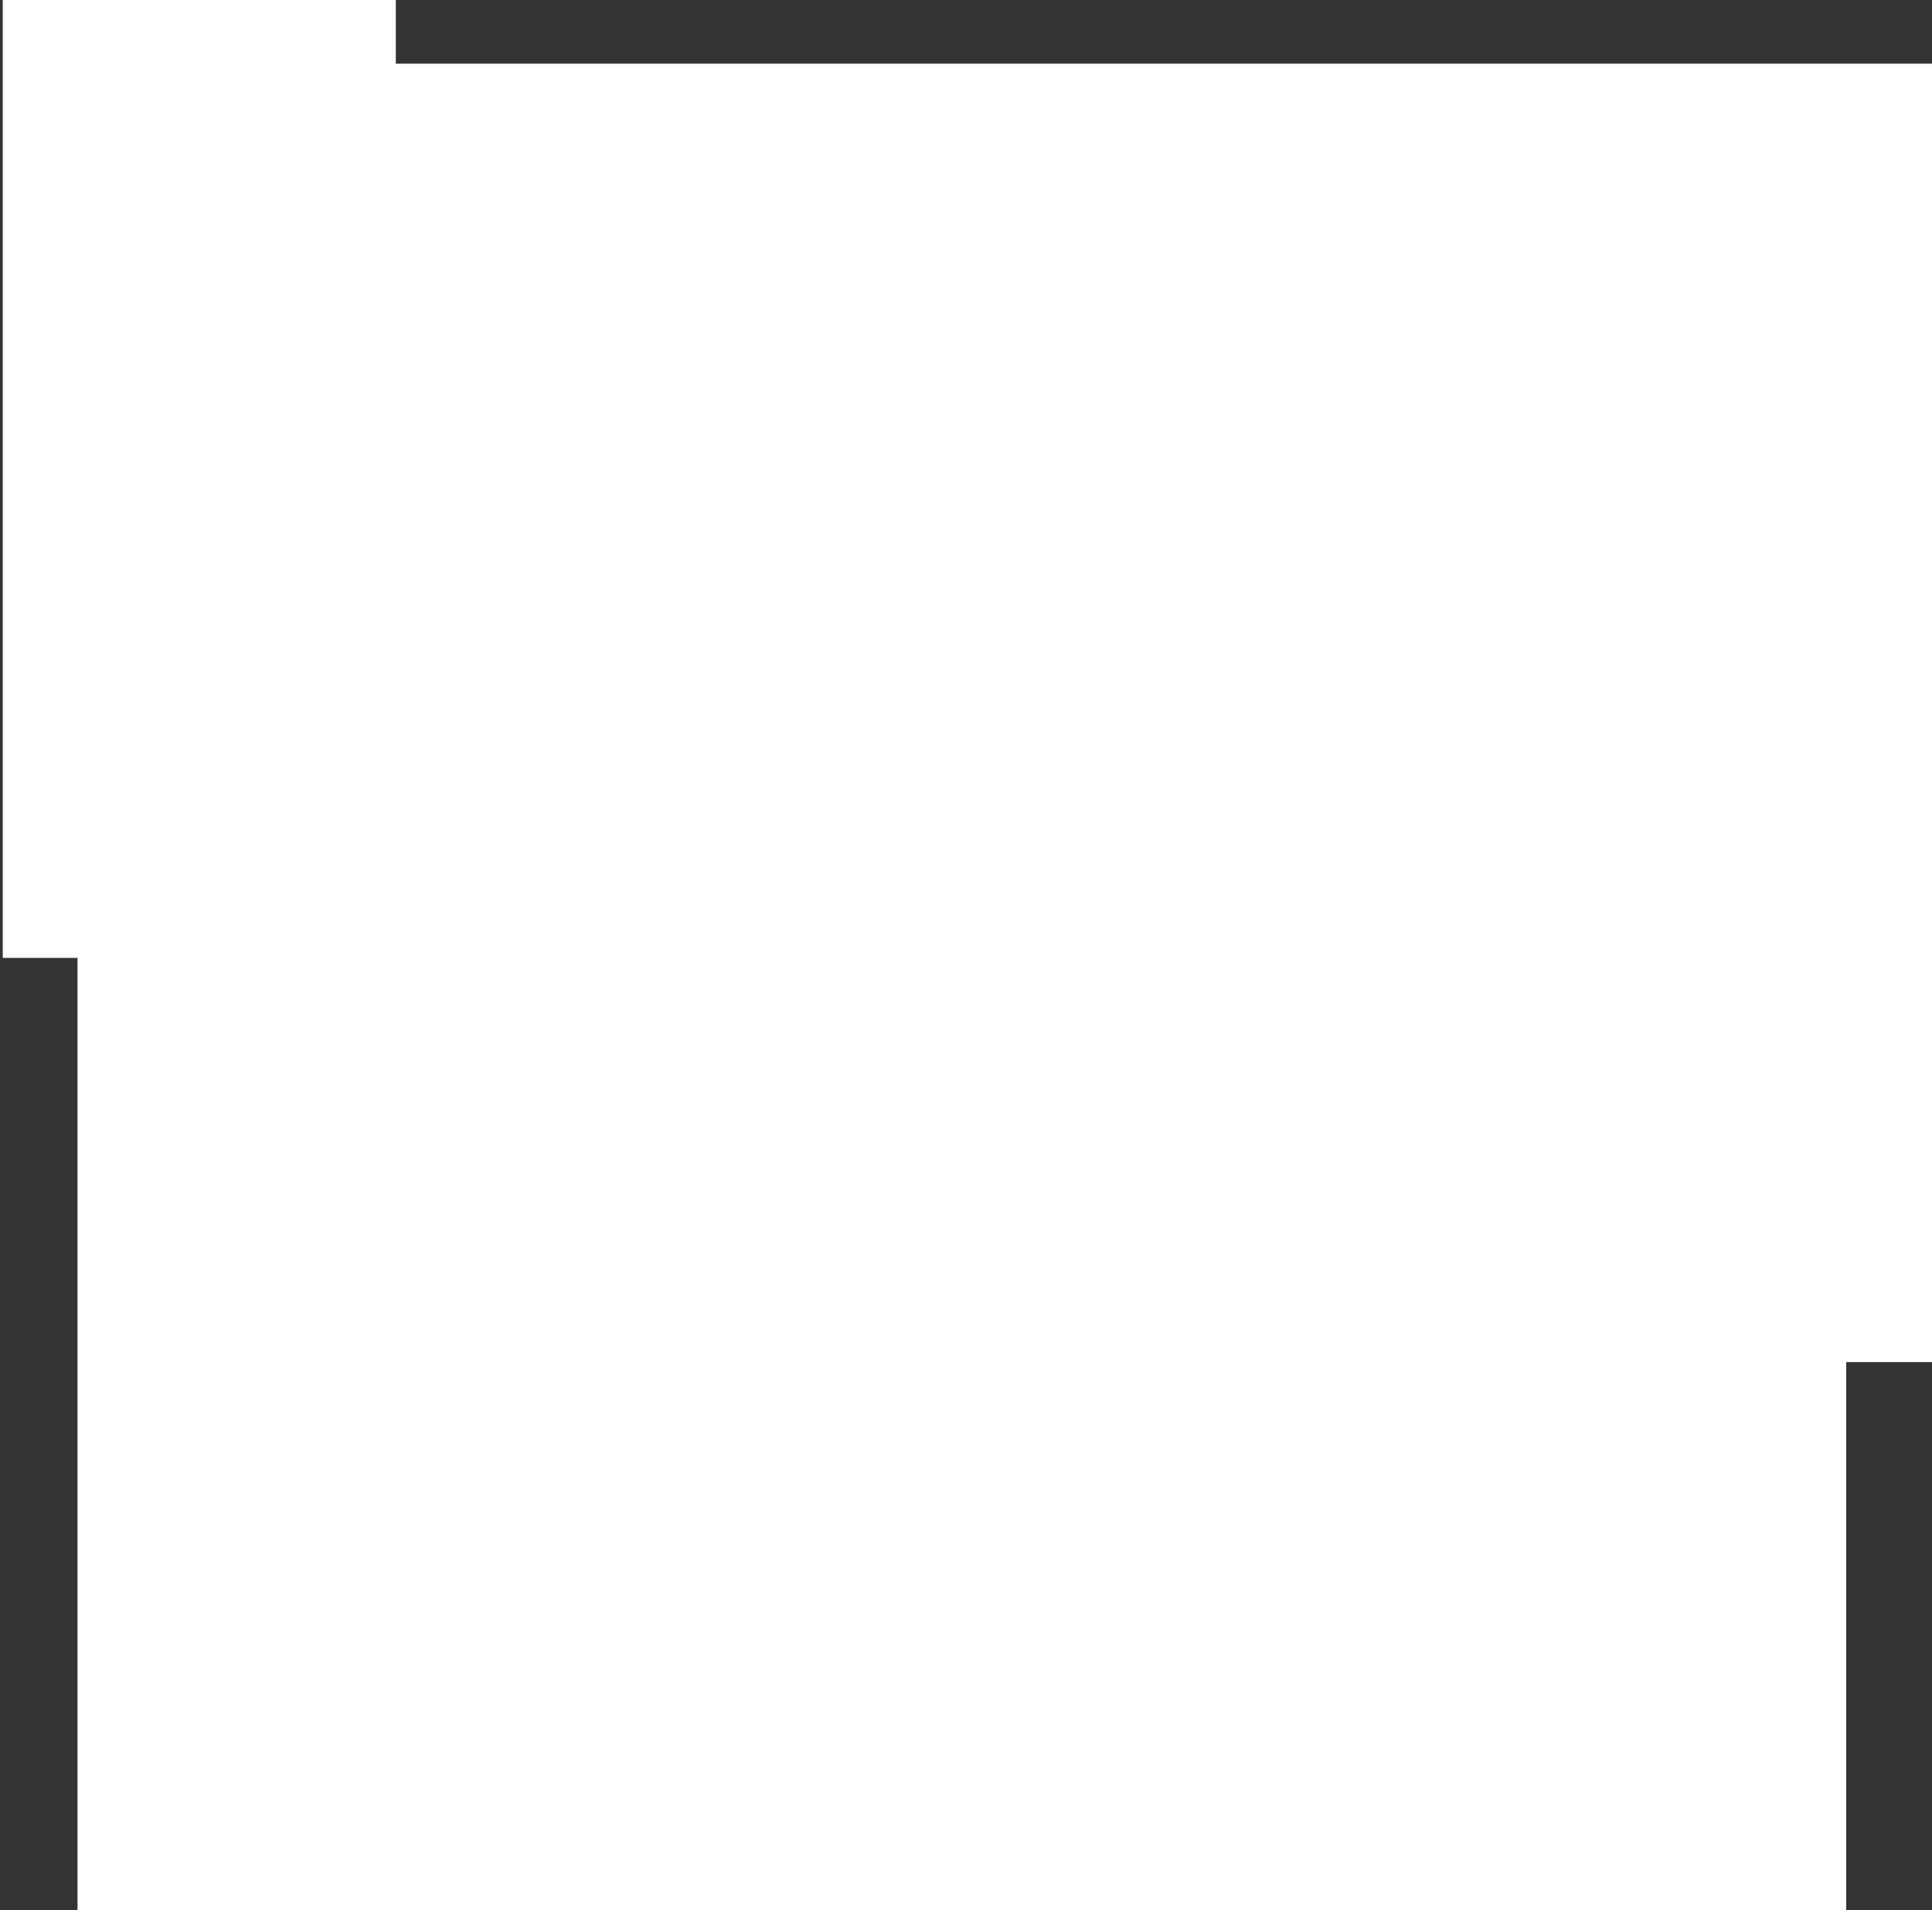 <svg width="349" height="345" viewBox="0 0 349 345" fill="none" xmlns="http://www.w3.org/2000/svg">
<rect x="0" y="0" width="349" height="345" fill="#333333" stroke="none"/>
<path d="M71.5 0H0.5V173H14V345H333.5V246H349V11.5H71.5V0Z" fill="white"/>
</svg>
